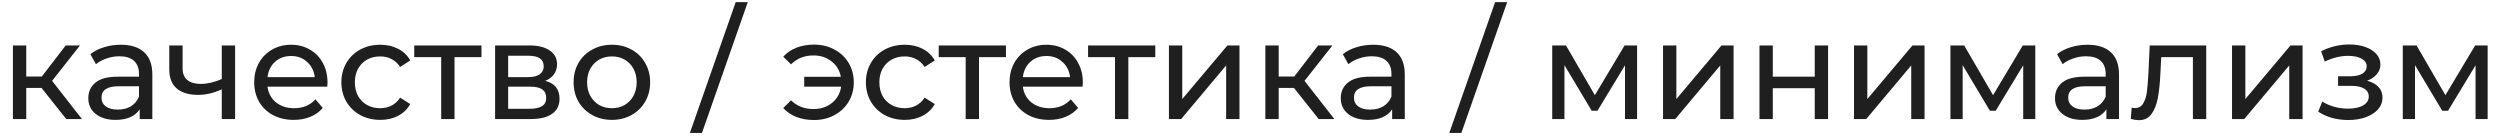 <?xml version="1.0" encoding="UTF-8"?> <svg xmlns="http://www.w3.org/2000/svg" width="126" height="7" viewBox="0 0 126 7" fill="none"><path d="M2.093 4.432H1.323V6H0.651V2.29H1.323V3.858H2.107L3.311 2.29H4.032L2.625 4.075L4.13 6H3.339L2.093 4.432ZM6.089 2.255C6.603 2.255 6.995 2.381 7.265 2.633C7.541 2.885 7.678 3.261 7.678 3.76V6H7.041V5.51C6.929 5.683 6.768 5.816 6.558 5.909C6.353 5.998 6.108 6.042 5.823 6.042C5.408 6.042 5.074 5.942 4.822 5.741C4.575 5.54 4.451 5.277 4.451 4.95C4.451 4.623 4.57 4.362 4.808 4.166C5.046 3.965 5.424 3.865 5.942 3.865H7.006V3.732C7.006 3.443 6.922 3.221 6.754 3.067C6.586 2.913 6.339 2.836 6.012 2.836C5.793 2.836 5.578 2.873 5.368 2.948C5.158 3.018 4.981 3.114 4.836 3.235L4.556 2.731C4.748 2.577 4.976 2.46 5.242 2.381C5.508 2.297 5.791 2.255 6.089 2.255ZM5.935 5.524C6.192 5.524 6.414 5.468 6.6 5.356C6.787 5.239 6.922 5.076 7.006 4.866V4.348H5.97C5.401 4.348 5.116 4.539 5.116 4.922C5.116 5.109 5.189 5.256 5.333 5.363C5.478 5.47 5.679 5.524 5.935 5.524ZM11.849 2.29V6H11.177V4.502C10.776 4.689 10.377 4.782 9.98 4.782C9.518 4.782 9.161 4.675 8.909 4.46C8.657 4.245 8.531 3.923 8.531 3.494V2.29H9.203V3.452C9.203 3.709 9.283 3.902 9.441 4.033C9.605 4.164 9.831 4.229 10.12 4.229C10.447 4.229 10.799 4.147 11.177 3.984V2.29H11.849ZM16.507 4.166C16.507 4.217 16.502 4.285 16.493 4.369H13.483C13.525 4.696 13.667 4.959 13.91 5.16C14.157 5.356 14.463 5.454 14.827 5.454C15.27 5.454 15.627 5.305 15.898 5.006L16.269 5.44C16.101 5.636 15.891 5.785 15.639 5.888C15.392 5.991 15.114 6.042 14.806 6.042C14.414 6.042 14.066 5.963 13.763 5.804C13.46 5.641 13.224 5.414 13.056 5.125C12.893 4.836 12.811 4.509 12.811 4.145C12.811 3.786 12.89 3.461 13.049 3.172C13.212 2.883 13.434 2.659 13.714 2.5C13.999 2.337 14.318 2.255 14.673 2.255C15.028 2.255 15.343 2.337 15.618 2.5C15.898 2.659 16.115 2.883 16.269 3.172C16.428 3.461 16.507 3.793 16.507 4.166ZM14.673 2.822C14.351 2.822 14.08 2.92 13.861 3.116C13.646 3.312 13.52 3.569 13.483 3.886H15.863C15.826 3.573 15.697 3.319 15.478 3.123C15.263 2.922 14.995 2.822 14.673 2.822ZM19.166 6.042C18.788 6.042 18.45 5.96 18.151 5.797C17.857 5.634 17.626 5.41 17.458 5.125C17.29 4.836 17.206 4.509 17.206 4.145C17.206 3.781 17.29 3.457 17.458 3.172C17.626 2.883 17.857 2.659 18.151 2.5C18.45 2.337 18.788 2.255 19.166 2.255C19.502 2.255 19.801 2.323 20.062 2.458C20.328 2.593 20.534 2.789 20.678 3.046L20.167 3.375C20.051 3.198 19.906 3.065 19.733 2.976C19.561 2.887 19.369 2.843 19.159 2.843C18.917 2.843 18.697 2.897 18.501 3.004C18.31 3.111 18.158 3.265 18.046 3.466C17.939 3.662 17.885 3.888 17.885 4.145C17.885 4.406 17.939 4.637 18.046 4.838C18.158 5.034 18.31 5.186 18.501 5.293C18.697 5.4 18.917 5.454 19.159 5.454C19.369 5.454 19.561 5.41 19.733 5.321C19.906 5.232 20.051 5.099 20.167 4.922L20.678 5.244C20.534 5.501 20.328 5.699 20.062 5.839C19.801 5.974 19.502 6.042 19.166 6.042ZM24.266 2.878H22.908V6H22.236V2.878H20.878V2.29H24.266V2.878ZM27.48 4.075C27.96 4.196 28.201 4.497 28.201 4.978C28.201 5.305 28.077 5.557 27.83 5.734C27.587 5.911 27.223 6 26.738 6H24.953V2.29H26.675C27.113 2.29 27.456 2.374 27.704 2.542C27.951 2.705 28.075 2.939 28.075 3.242C28.075 3.438 28.021 3.608 27.914 3.753C27.811 3.893 27.666 4 27.48 4.075ZM25.611 3.886H26.619C26.875 3.886 27.069 3.839 27.2 3.746C27.335 3.653 27.403 3.517 27.403 3.34C27.403 2.985 27.141 2.808 26.619 2.808H25.611V3.886ZM26.689 5.482C26.969 5.482 27.179 5.438 27.319 5.349C27.459 5.26 27.529 5.123 27.529 4.936C27.529 4.745 27.463 4.602 27.333 4.509C27.207 4.416 27.006 4.369 26.731 4.369H25.611V5.482H26.689ZM30.842 6.042C30.473 6.042 30.142 5.96 29.848 5.797C29.554 5.634 29.323 5.41 29.155 5.125C28.991 4.836 28.91 4.509 28.91 4.145C28.91 3.781 28.991 3.457 29.155 3.172C29.323 2.883 29.554 2.659 29.848 2.5C30.142 2.337 30.473 2.255 30.842 2.255C31.21 2.255 31.539 2.337 31.829 2.5C32.123 2.659 32.351 2.883 32.515 3.172C32.683 3.457 32.767 3.781 32.767 4.145C32.767 4.509 32.683 4.836 32.515 5.125C32.351 5.41 32.123 5.634 31.829 5.797C31.539 5.96 31.21 6.042 30.842 6.042ZM30.842 5.454C31.08 5.454 31.292 5.4 31.479 5.293C31.67 5.181 31.819 5.027 31.927 4.831C32.034 4.63 32.088 4.402 32.088 4.145C32.088 3.888 32.034 3.662 31.927 3.466C31.819 3.265 31.67 3.111 31.479 3.004C31.292 2.897 31.08 2.843 30.842 2.843C30.604 2.843 30.389 2.897 30.198 3.004C30.011 3.111 29.862 3.265 29.75 3.466C29.642 3.662 29.589 3.888 29.589 4.145C29.589 4.402 29.642 4.63 29.75 4.831C29.862 5.027 30.011 5.181 30.198 5.293C30.389 5.4 30.604 5.454 30.842 5.454ZM37.08 0.106H37.689L35.379 6.7H34.77L37.08 0.106ZM41.029 2.248C41.407 2.248 41.747 2.33 42.051 2.493C42.359 2.656 42.599 2.883 42.772 3.172C42.944 3.461 43.031 3.786 43.031 4.145C43.031 4.509 42.944 4.836 42.772 5.125C42.599 5.414 42.359 5.641 42.051 5.804C41.747 5.967 41.407 6.049 41.029 6.049C40.702 6.049 40.406 5.998 40.14 5.895C39.878 5.792 39.657 5.643 39.475 5.447L39.867 5.055C40.165 5.349 40.543 5.496 41.001 5.496C41.365 5.496 41.675 5.393 41.932 5.188C42.188 4.978 42.342 4.705 42.394 4.369H40.532V3.872H42.38C42.319 3.55 42.163 3.291 41.911 3.095C41.659 2.894 41.355 2.794 41.001 2.794C40.548 2.794 40.17 2.943 39.867 3.242L39.475 2.857C39.657 2.656 39.881 2.505 40.147 2.402C40.413 2.299 40.707 2.248 41.029 2.248ZM45.601 6.042C45.223 6.042 44.885 5.96 44.586 5.797C44.292 5.634 44.061 5.41 43.893 5.125C43.725 4.836 43.641 4.509 43.641 4.145C43.641 3.781 43.725 3.457 43.893 3.172C44.061 2.883 44.292 2.659 44.586 2.5C44.885 2.337 45.223 2.255 45.601 2.255C45.937 2.255 46.236 2.323 46.497 2.458C46.763 2.593 46.968 2.789 47.113 3.046L46.602 3.375C46.485 3.198 46.341 3.065 46.168 2.976C45.995 2.887 45.804 2.843 45.594 2.843C45.351 2.843 45.132 2.897 44.936 3.004C44.745 3.111 44.593 3.265 44.481 3.466C44.374 3.662 44.32 3.888 44.32 4.145C44.32 4.406 44.374 4.637 44.481 4.838C44.593 5.034 44.745 5.186 44.936 5.293C45.132 5.4 45.351 5.454 45.594 5.454C45.804 5.454 45.995 5.41 46.168 5.321C46.341 5.232 46.485 5.099 46.602 4.922L47.113 5.244C46.968 5.501 46.763 5.699 46.497 5.839C46.236 5.974 45.937 6.042 45.601 6.042ZM50.7 2.878H49.342V6H48.67V2.878H47.312V2.29H50.7V2.878ZM54.576 4.166C54.576 4.217 54.572 4.285 54.562 4.369H51.552C51.594 4.696 51.737 4.959 51.979 5.16C52.227 5.356 52.532 5.454 52.896 5.454C53.34 5.454 53.697 5.305 53.967 5.006L54.338 5.44C54.17 5.636 53.96 5.785 53.708 5.888C53.461 5.991 53.183 6.042 52.875 6.042C52.483 6.042 52.136 5.963 51.832 5.804C51.529 5.641 51.293 5.414 51.125 5.125C50.962 4.836 50.88 4.509 50.88 4.145C50.88 3.786 50.96 3.461 51.118 3.172C51.282 2.883 51.503 2.659 51.783 2.5C52.068 2.337 52.388 2.255 52.742 2.255C53.097 2.255 53.412 2.337 53.687 2.5C53.967 2.659 54.184 2.883 54.338 3.172C54.497 3.461 54.576 3.793 54.576 4.166ZM52.742 2.822C52.42 2.822 52.15 2.92 51.93 3.116C51.716 3.312 51.59 3.569 51.552 3.886H53.932C53.895 3.573 53.767 3.319 53.547 3.123C53.333 2.922 53.064 2.822 52.742 2.822ZM58.227 2.878H56.868V6H56.197V2.878H54.839V2.29H58.227V2.878ZM58.914 2.29H59.586V4.992L61.861 2.29H62.47V6H61.798V3.298L59.53 6H58.914V2.29ZM65.216 4.432H64.446V6H63.774V2.29H64.446V3.858H65.23L66.434 2.29H67.155L65.748 4.075L67.253 6H66.462L65.216 4.432ZM69.212 2.255C69.726 2.255 70.118 2.381 70.388 2.633C70.664 2.885 70.801 3.261 70.801 3.76V6H70.164V5.51C70.052 5.683 69.891 5.816 69.681 5.909C69.476 5.998 69.231 6.042 68.946 6.042C68.531 6.042 68.197 5.942 67.945 5.741C67.698 5.54 67.574 5.277 67.574 4.95C67.574 4.623 67.693 4.362 67.931 4.166C68.169 3.965 68.547 3.865 69.065 3.865H70.129V3.732C70.129 3.443 70.045 3.221 69.877 3.067C69.709 2.913 69.462 2.836 69.135 2.836C68.916 2.836 68.701 2.873 68.491 2.948C68.281 3.018 68.104 3.114 67.959 3.235L67.679 2.731C67.871 2.577 68.099 2.46 68.365 2.381C68.631 2.297 68.914 2.255 69.212 2.255ZM69.058 5.524C69.315 5.524 69.537 5.468 69.723 5.356C69.91 5.239 70.045 5.076 70.129 4.866V4.348H69.093C68.524 4.348 68.239 4.539 68.239 4.922C68.239 5.109 68.312 5.256 68.456 5.363C68.601 5.47 68.802 5.524 69.058 5.524ZM75.354 0.106H75.963L73.653 6.7H73.044L75.354 0.106ZM82.509 2.29V6H81.9V3.291L80.514 5.58H80.22L78.848 3.284V6H78.232V2.29H78.925L80.381 4.796L81.879 2.29H82.509ZM83.817 2.29H84.489V4.992L86.764 2.29H87.373V6H86.701V3.298L84.433 6H83.817V2.29ZM88.677 2.29H89.349V3.865H91.463V2.29H92.135V6H91.463V4.446H89.349V6H88.677V2.29ZM93.442 2.29H94.114V4.992L96.389 2.29H96.998V6H96.326V3.298L94.058 6H93.442V2.29ZM102.579 2.29V6H101.97V3.291L100.584 5.58H100.29L98.918 3.284V6H98.302V2.29H98.995L100.451 4.796L101.949 2.29H102.579ZM105.21 2.255C105.724 2.255 106.116 2.381 106.386 2.633C106.662 2.885 106.799 3.261 106.799 3.76V6H106.162V5.51C106.05 5.683 105.889 5.816 105.679 5.909C105.474 5.998 105.229 6.042 104.944 6.042C104.529 6.042 104.195 5.942 103.943 5.741C103.696 5.54 103.572 5.277 103.572 4.95C103.572 4.623 103.691 4.362 103.929 4.166C104.167 3.965 104.545 3.865 105.063 3.865H106.127V3.732C106.127 3.443 106.043 3.221 105.875 3.067C105.707 2.913 105.46 2.836 105.133 2.836C104.914 2.836 104.699 2.873 104.489 2.948C104.279 3.018 104.102 3.114 103.957 3.235L103.677 2.731C103.869 2.577 104.097 2.46 104.363 2.381C104.629 2.297 104.912 2.255 105.21 2.255ZM105.056 5.524C105.313 5.524 105.535 5.468 105.721 5.356C105.908 5.239 106.043 5.076 106.127 4.866V4.348H105.091C104.522 4.348 104.237 4.539 104.237 4.922C104.237 5.109 104.31 5.256 104.454 5.363C104.599 5.47 104.8 5.524 105.056 5.524ZM111.194 2.29V6H110.522V2.878H108.926L108.884 3.704C108.861 4.203 108.817 4.621 108.751 4.957C108.686 5.288 108.579 5.554 108.429 5.755C108.28 5.956 108.072 6.056 107.806 6.056C107.685 6.056 107.547 6.035 107.393 5.993L107.435 5.426C107.496 5.44 107.552 5.447 107.603 5.447C107.79 5.447 107.93 5.365 108.023 5.202C108.117 5.039 108.177 4.845 108.205 4.621C108.233 4.397 108.259 4.077 108.282 3.662L108.345 2.29H111.194ZM112.494 2.29H113.166V4.992L115.441 2.29H116.05V6H115.378V3.298L113.11 6H112.494V2.29ZM119.302 4.068C119.549 4.133 119.74 4.238 119.876 4.383C120.011 4.528 120.079 4.707 120.079 4.922C120.079 5.141 120.004 5.337 119.855 5.51C119.705 5.678 119.498 5.811 119.232 5.909C118.97 6.002 118.676 6.049 118.35 6.049C118.074 6.049 117.804 6.014 117.538 5.944C117.276 5.869 117.043 5.764 116.838 5.629L117.041 5.118C117.218 5.23 117.421 5.319 117.65 5.384C117.878 5.445 118.109 5.475 118.343 5.475C118.66 5.475 118.912 5.421 119.099 5.314C119.29 5.202 119.386 5.053 119.386 4.866C119.386 4.693 119.309 4.56 119.155 4.467C119.005 4.374 118.793 4.327 118.518 4.327H117.839V3.844H118.469C118.721 3.844 118.919 3.8 119.064 3.711C119.208 3.622 119.281 3.501 119.281 3.347C119.281 3.179 119.194 3.048 119.022 2.955C118.854 2.862 118.625 2.815 118.336 2.815C117.967 2.815 117.577 2.911 117.167 3.102L116.985 2.584C117.437 2.355 117.911 2.241 118.406 2.241C118.704 2.241 118.973 2.283 119.211 2.367C119.449 2.451 119.635 2.57 119.771 2.724C119.906 2.878 119.974 3.053 119.974 3.249C119.974 3.431 119.913 3.594 119.792 3.739C119.67 3.884 119.507 3.993 119.302 4.068ZM125.377 2.29V6H124.768V3.291L123.382 5.58H123.088L121.716 3.284V6H121.1V2.29H121.793L123.249 4.796L124.747 2.29H125.377Z" fill="#1F1F1F"></path></svg> 